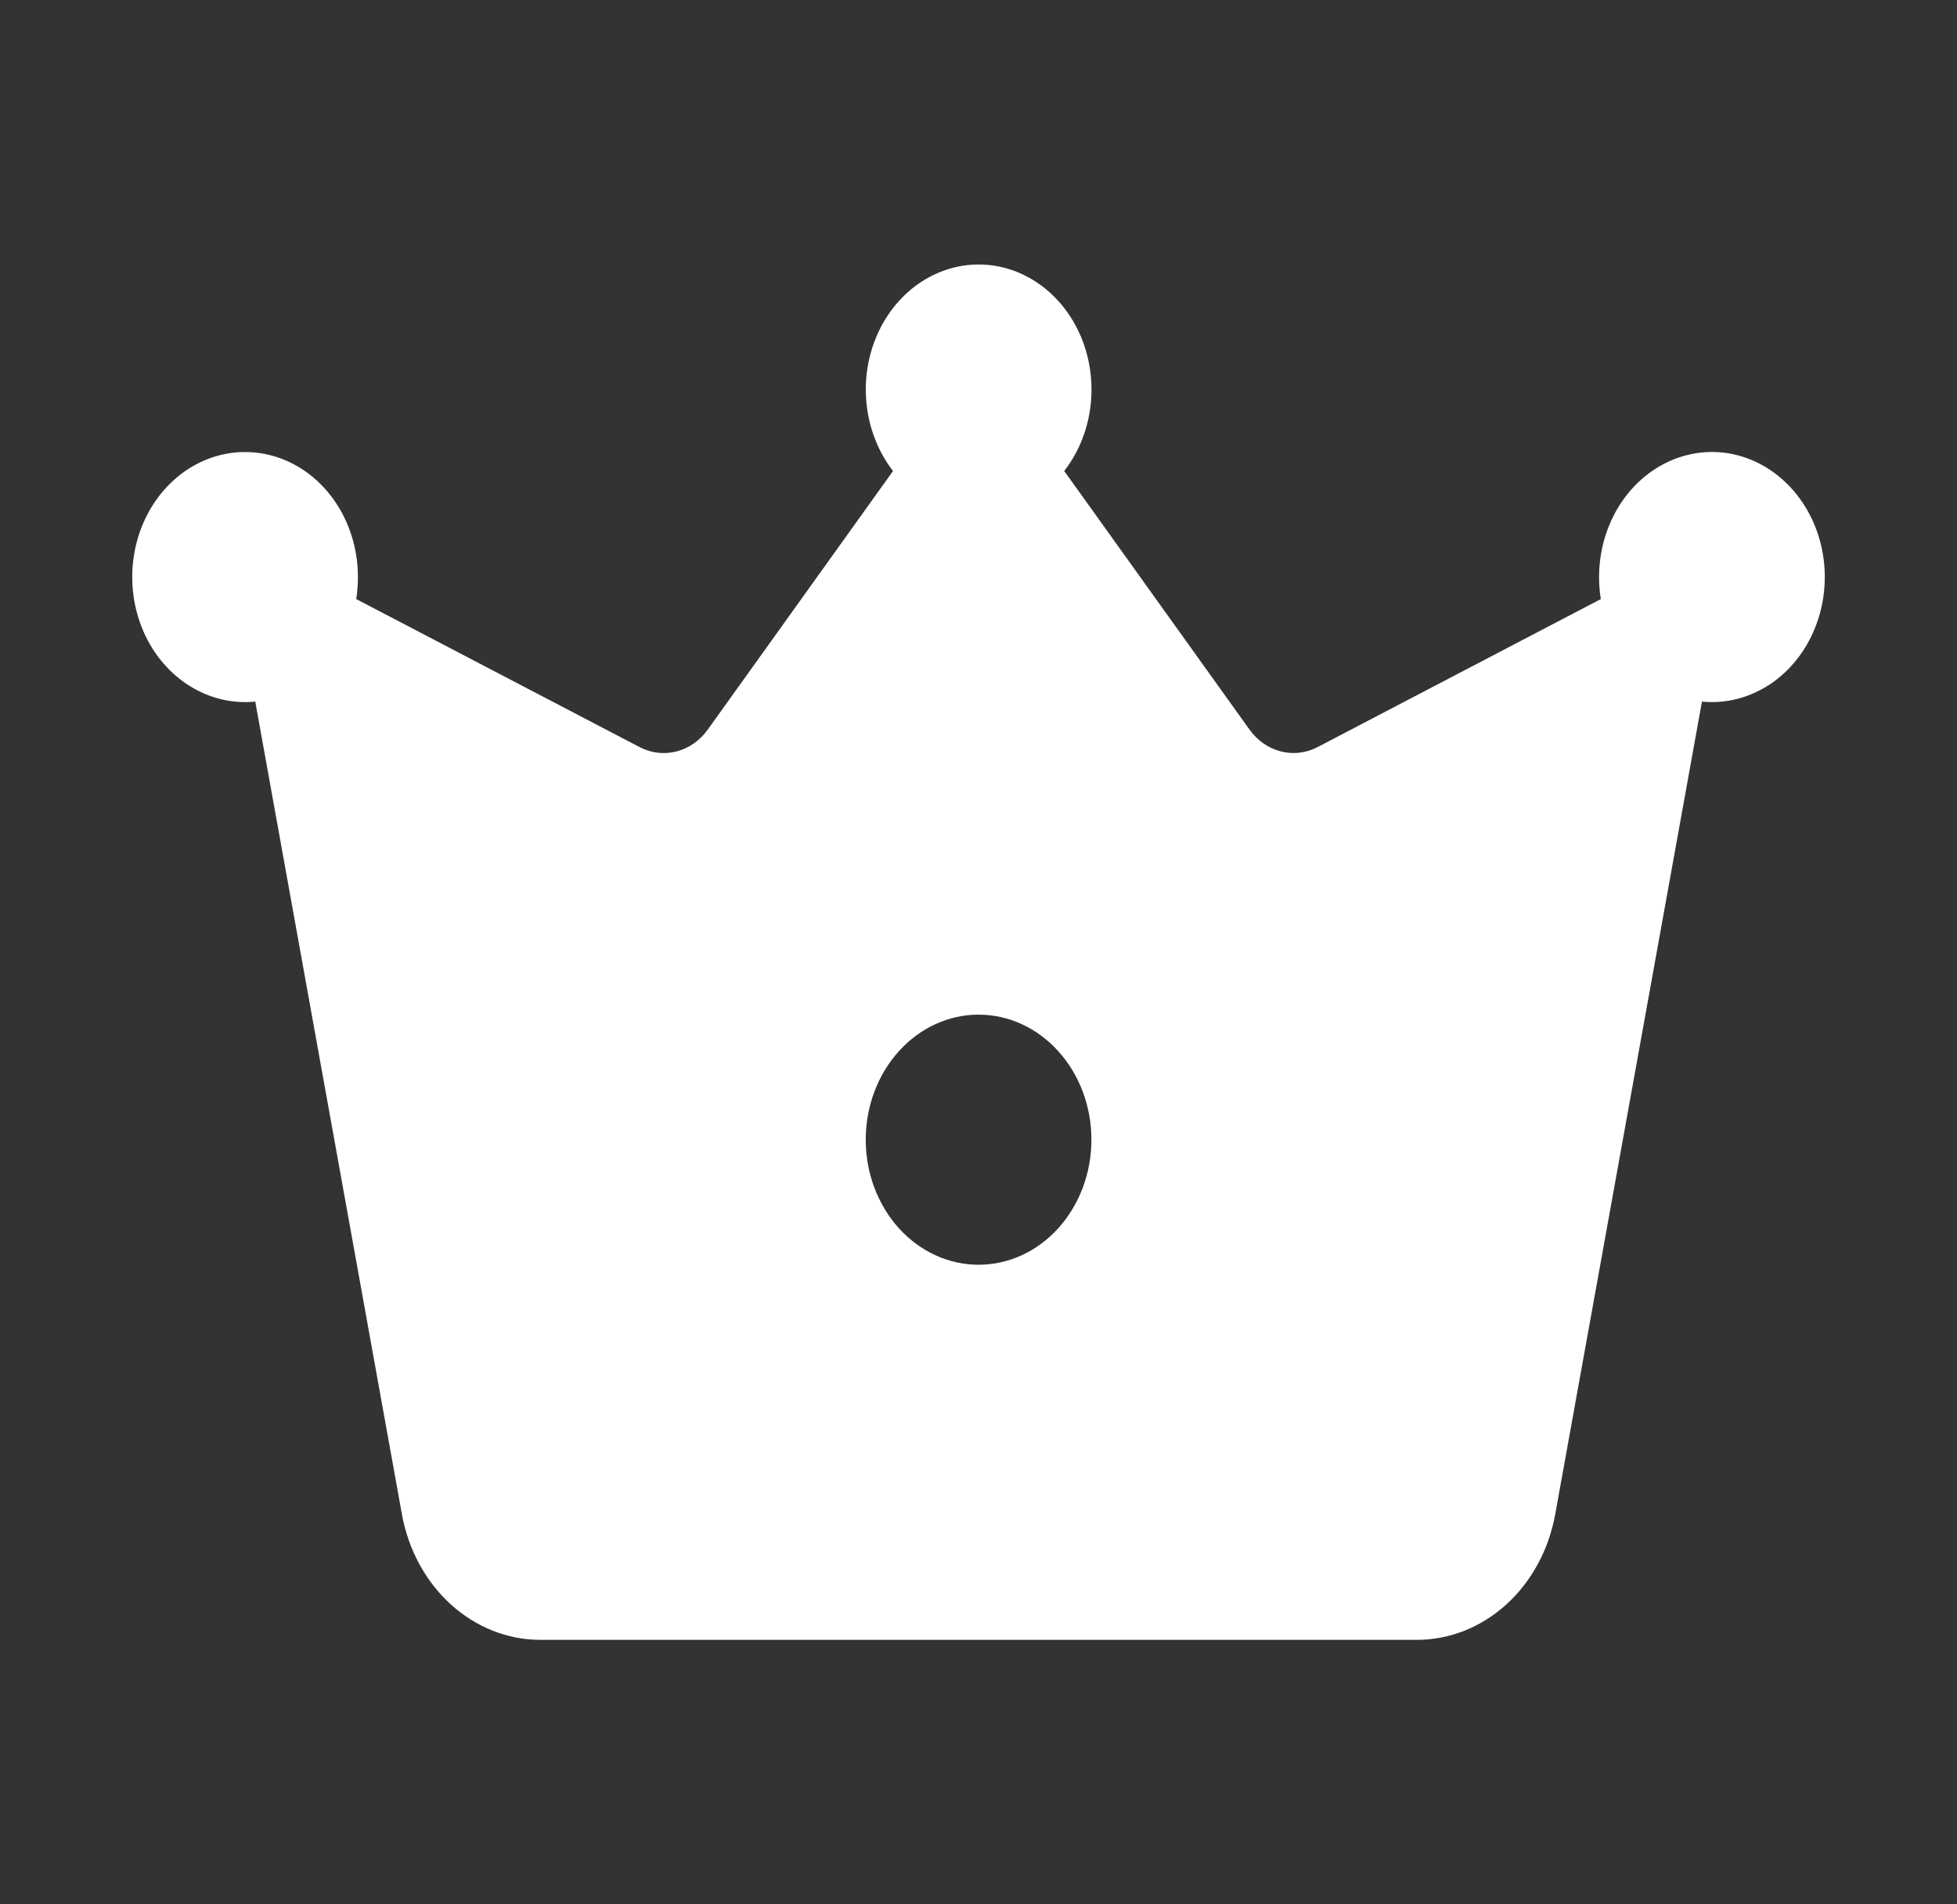 <svg width="37" height="36" viewBox="0 0 37 36" fill="none" xmlns="http://www.w3.org/2000/svg">
<rect x="0" y="0" width="37" height="36" fill="#333333" stroke="none"/>
<path d="M23.62 13.787L20.121 8.904C20.387 8.561 20.559 8.141 20.616 7.693C20.672 7.245 20.612 6.788 20.442 6.377C20.271 5.966 19.998 5.618 19.654 5.374C19.311 5.13 18.911 5 18.503 5C18.095 5 17.695 5.13 17.351 5.374C17.008 5.618 16.734 5.966 16.564 6.377C16.393 6.788 16.333 7.245 16.39 7.693C16.447 8.141 16.618 8.561 16.884 8.904L13.385 13.787C13.236 13.997 13.027 14.144 12.792 14.205C12.557 14.266 12.31 14.237 12.092 14.123L6.735 11.325C6.756 11.189 6.767 11.05 6.767 10.909C6.767 10.432 6.637 9.966 6.394 9.573C6.151 9.18 5.806 8.877 5.405 8.705C5.004 8.533 4.566 8.499 4.147 8.607C3.728 8.716 3.349 8.962 3.058 9.314C2.768 9.666 2.581 10.107 2.521 10.579C2.461 11.051 2.531 11.532 2.722 11.959C2.913 12.386 3.216 12.739 3.592 12.971C3.967 13.204 4.397 13.306 4.826 13.263L7.599 28.627C7.72 29.296 8.047 29.897 8.523 30.33C8.999 30.762 9.595 30.999 10.211 31H26.788C27.405 31 28.003 30.764 28.48 30.33C28.957 29.897 29.283 29.294 29.404 28.625L32.178 13.263C32.24 13.269 32.304 13.272 32.368 13.272C32.806 13.272 33.233 13.122 33.592 12.844C33.95 12.565 34.223 12.171 34.372 11.715C34.522 11.258 34.541 10.762 34.427 10.294C34.313 9.825 34.071 9.407 33.735 9.096C33.4 8.784 32.985 8.595 32.549 8.553C32.112 8.512 31.675 8.62 31.296 8.864C30.917 9.107 30.615 9.474 30.431 9.914C30.247 10.354 30.189 10.847 30.266 11.325L24.911 14.123C24.693 14.237 24.447 14.265 24.213 14.204C23.978 14.143 23.77 13.997 23.62 13.787ZM18.502 23.909C17.936 23.909 17.393 23.66 16.993 23.217C16.593 22.773 16.368 22.172 16.368 21.545C16.368 20.918 16.593 20.317 16.993 19.874C17.393 19.43 17.936 19.181 18.502 19.181C19.068 19.181 19.61 19.43 20.01 19.874C20.41 20.317 20.635 20.918 20.635 21.545C20.635 22.172 20.41 22.773 20.01 23.217C19.61 23.66 19.068 23.909 18.502 23.909Z" fill="white"/>
</svg>
